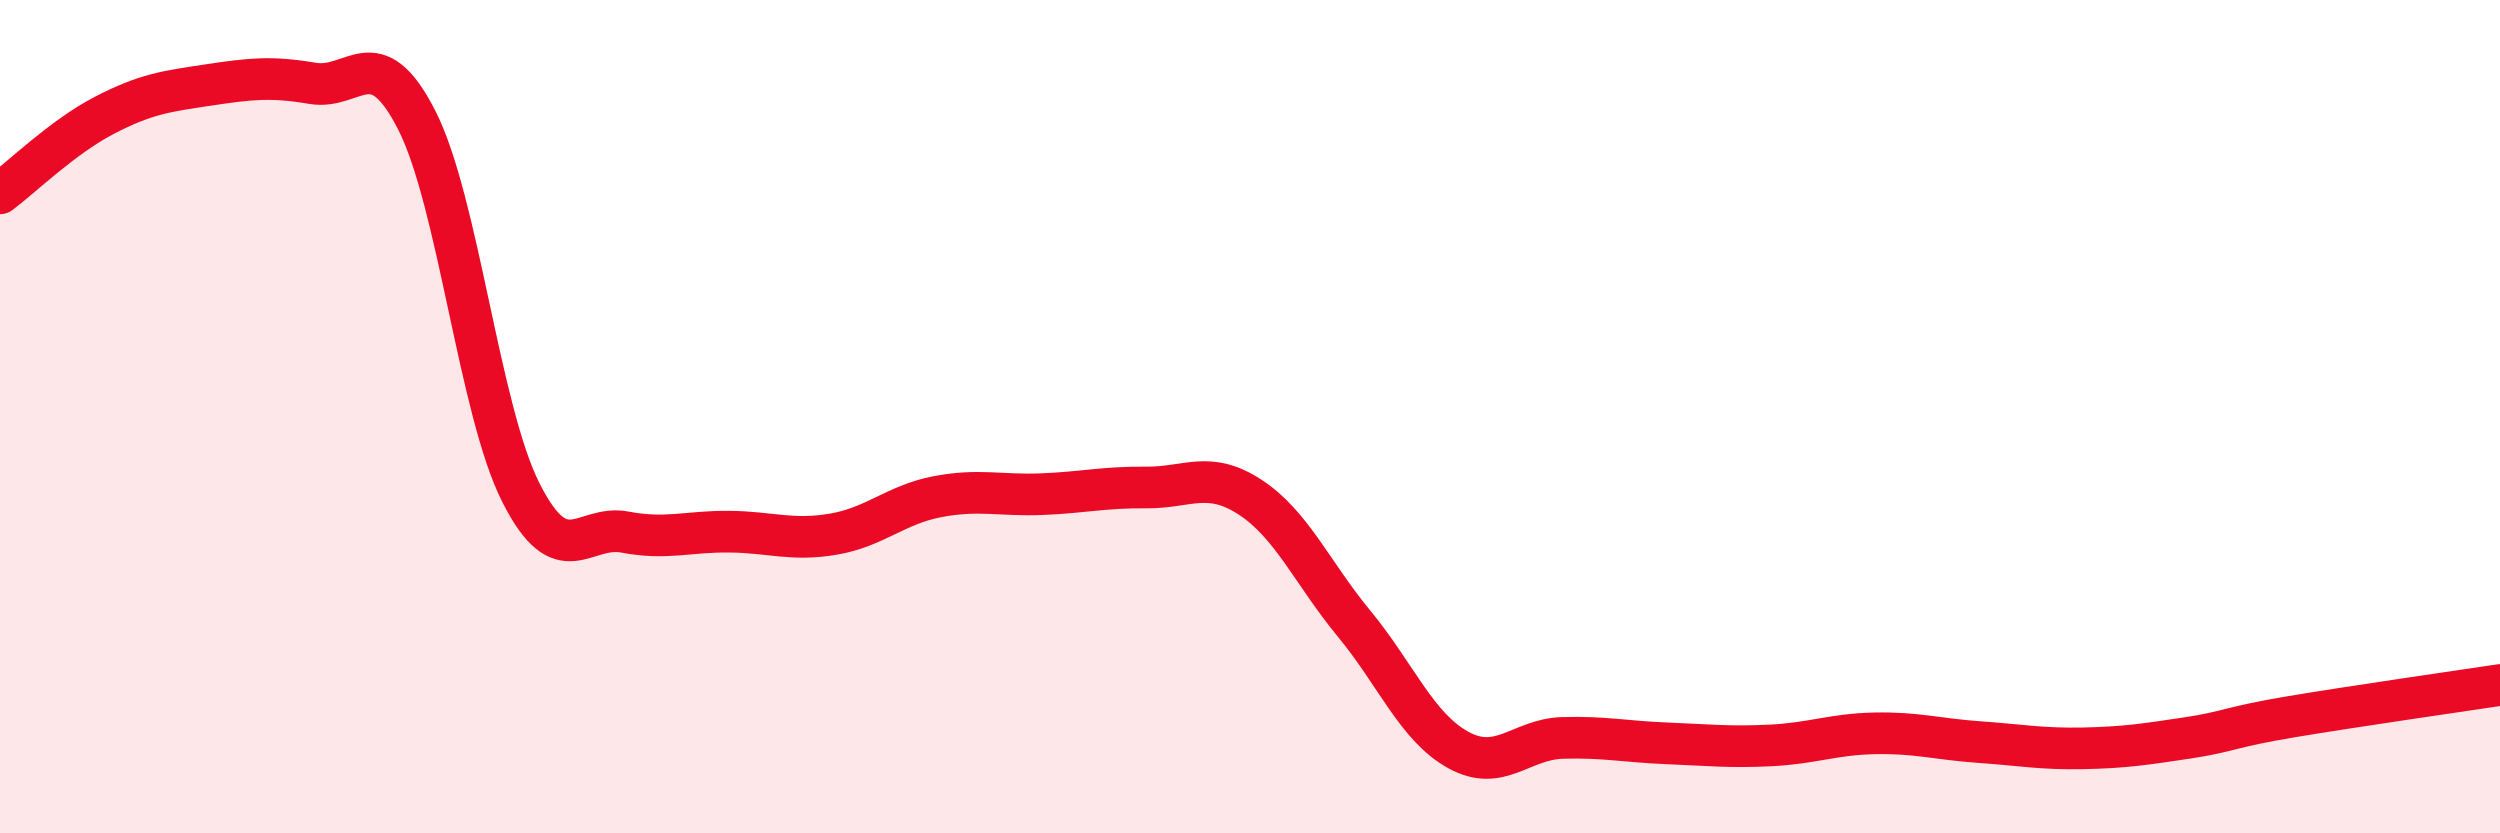 
    <svg width="60" height="20" viewBox="0 0 60 20" xmlns="http://www.w3.org/2000/svg">
      <path
        d="M 0,4.64 C 0.5,4.27 1.5,3.29 2.5,2.77 C 3.5,2.25 4,2.19 5,2.04 C 6,1.89 6.5,1.83 7.5,2 C 8.5,2.17 9,0.92 10,2.88 C 11,4.84 11.5,9.84 12.5,11.82 C 13.5,13.8 14,12.58 15,12.77 C 16,12.96 16.5,12.75 17.5,12.76 C 18.5,12.77 19,12.99 20,12.82 C 21,12.65 21.5,12.11 22.5,11.92 C 23.5,11.73 24,11.9 25,11.86 C 26,11.82 26.5,11.69 27.5,11.7 C 28.5,11.71 29,11.28 30,11.93 C 31,12.58 31.5,13.76 32.5,14.97 C 33.5,16.18 34,17.45 35,18 C 36,18.55 36.5,17.74 37.5,17.71 C 38.5,17.68 39,17.8 40,17.84 C 41,17.88 41.5,17.94 42.5,17.89 C 43.5,17.84 44,17.62 45,17.6 C 46,17.58 46.5,17.74 47.5,17.81 C 48.5,17.88 49,17.98 50,17.96 C 51,17.94 51.5,17.86 52.5,17.71 C 53.5,17.56 53.5,17.45 55,17.2 C 56.5,16.95 59,16.59 60,16.44L60 20L0 20Z"
        fill="#EB0A25"
        opacity="0.1"
        stroke-linecap="round"
        stroke-linejoin="round"
      />
      <path
        d="M 0,4.64 C 0.5,4.27 1.5,3.29 2.5,2.77 C 3.5,2.25 4,2.19 5,2.04 C 6,1.89 6.5,1.83 7.5,2 C 8.5,2.17 9,0.92 10,2.88 C 11,4.84 11.5,9.84 12.5,11.82 C 13.5,13.8 14,12.58 15,12.77 C 16,12.96 16.5,12.75 17.5,12.76 C 18.5,12.77 19,12.99 20,12.82 C 21,12.65 21.5,12.11 22.5,11.92 C 23.5,11.73 24,11.9 25,11.86 C 26,11.82 26.5,11.69 27.5,11.7 C 28.5,11.71 29,11.28 30,11.93 C 31,12.58 31.5,13.76 32.5,14.97 C 33.5,16.18 34,17.45 35,18 C 36,18.55 36.5,17.74 37.5,17.71 C 38.5,17.68 39,17.8 40,17.84 C 41,17.88 41.5,17.94 42.5,17.89 C 43.5,17.84 44,17.62 45,17.6 C 46,17.58 46.5,17.74 47.5,17.81 C 48.5,17.88 49,17.98 50,17.96 C 51,17.94 51.5,17.86 52.5,17.71 C 53.5,17.56 53.5,17.45 55,17.2 C 56.5,16.95 59,16.59 60,16.44"
        stroke="#EB0A25"
        stroke-width="1"
        fill="none"
        stroke-linecap="round"
        stroke-linejoin="round"
      />
    </svg>
  